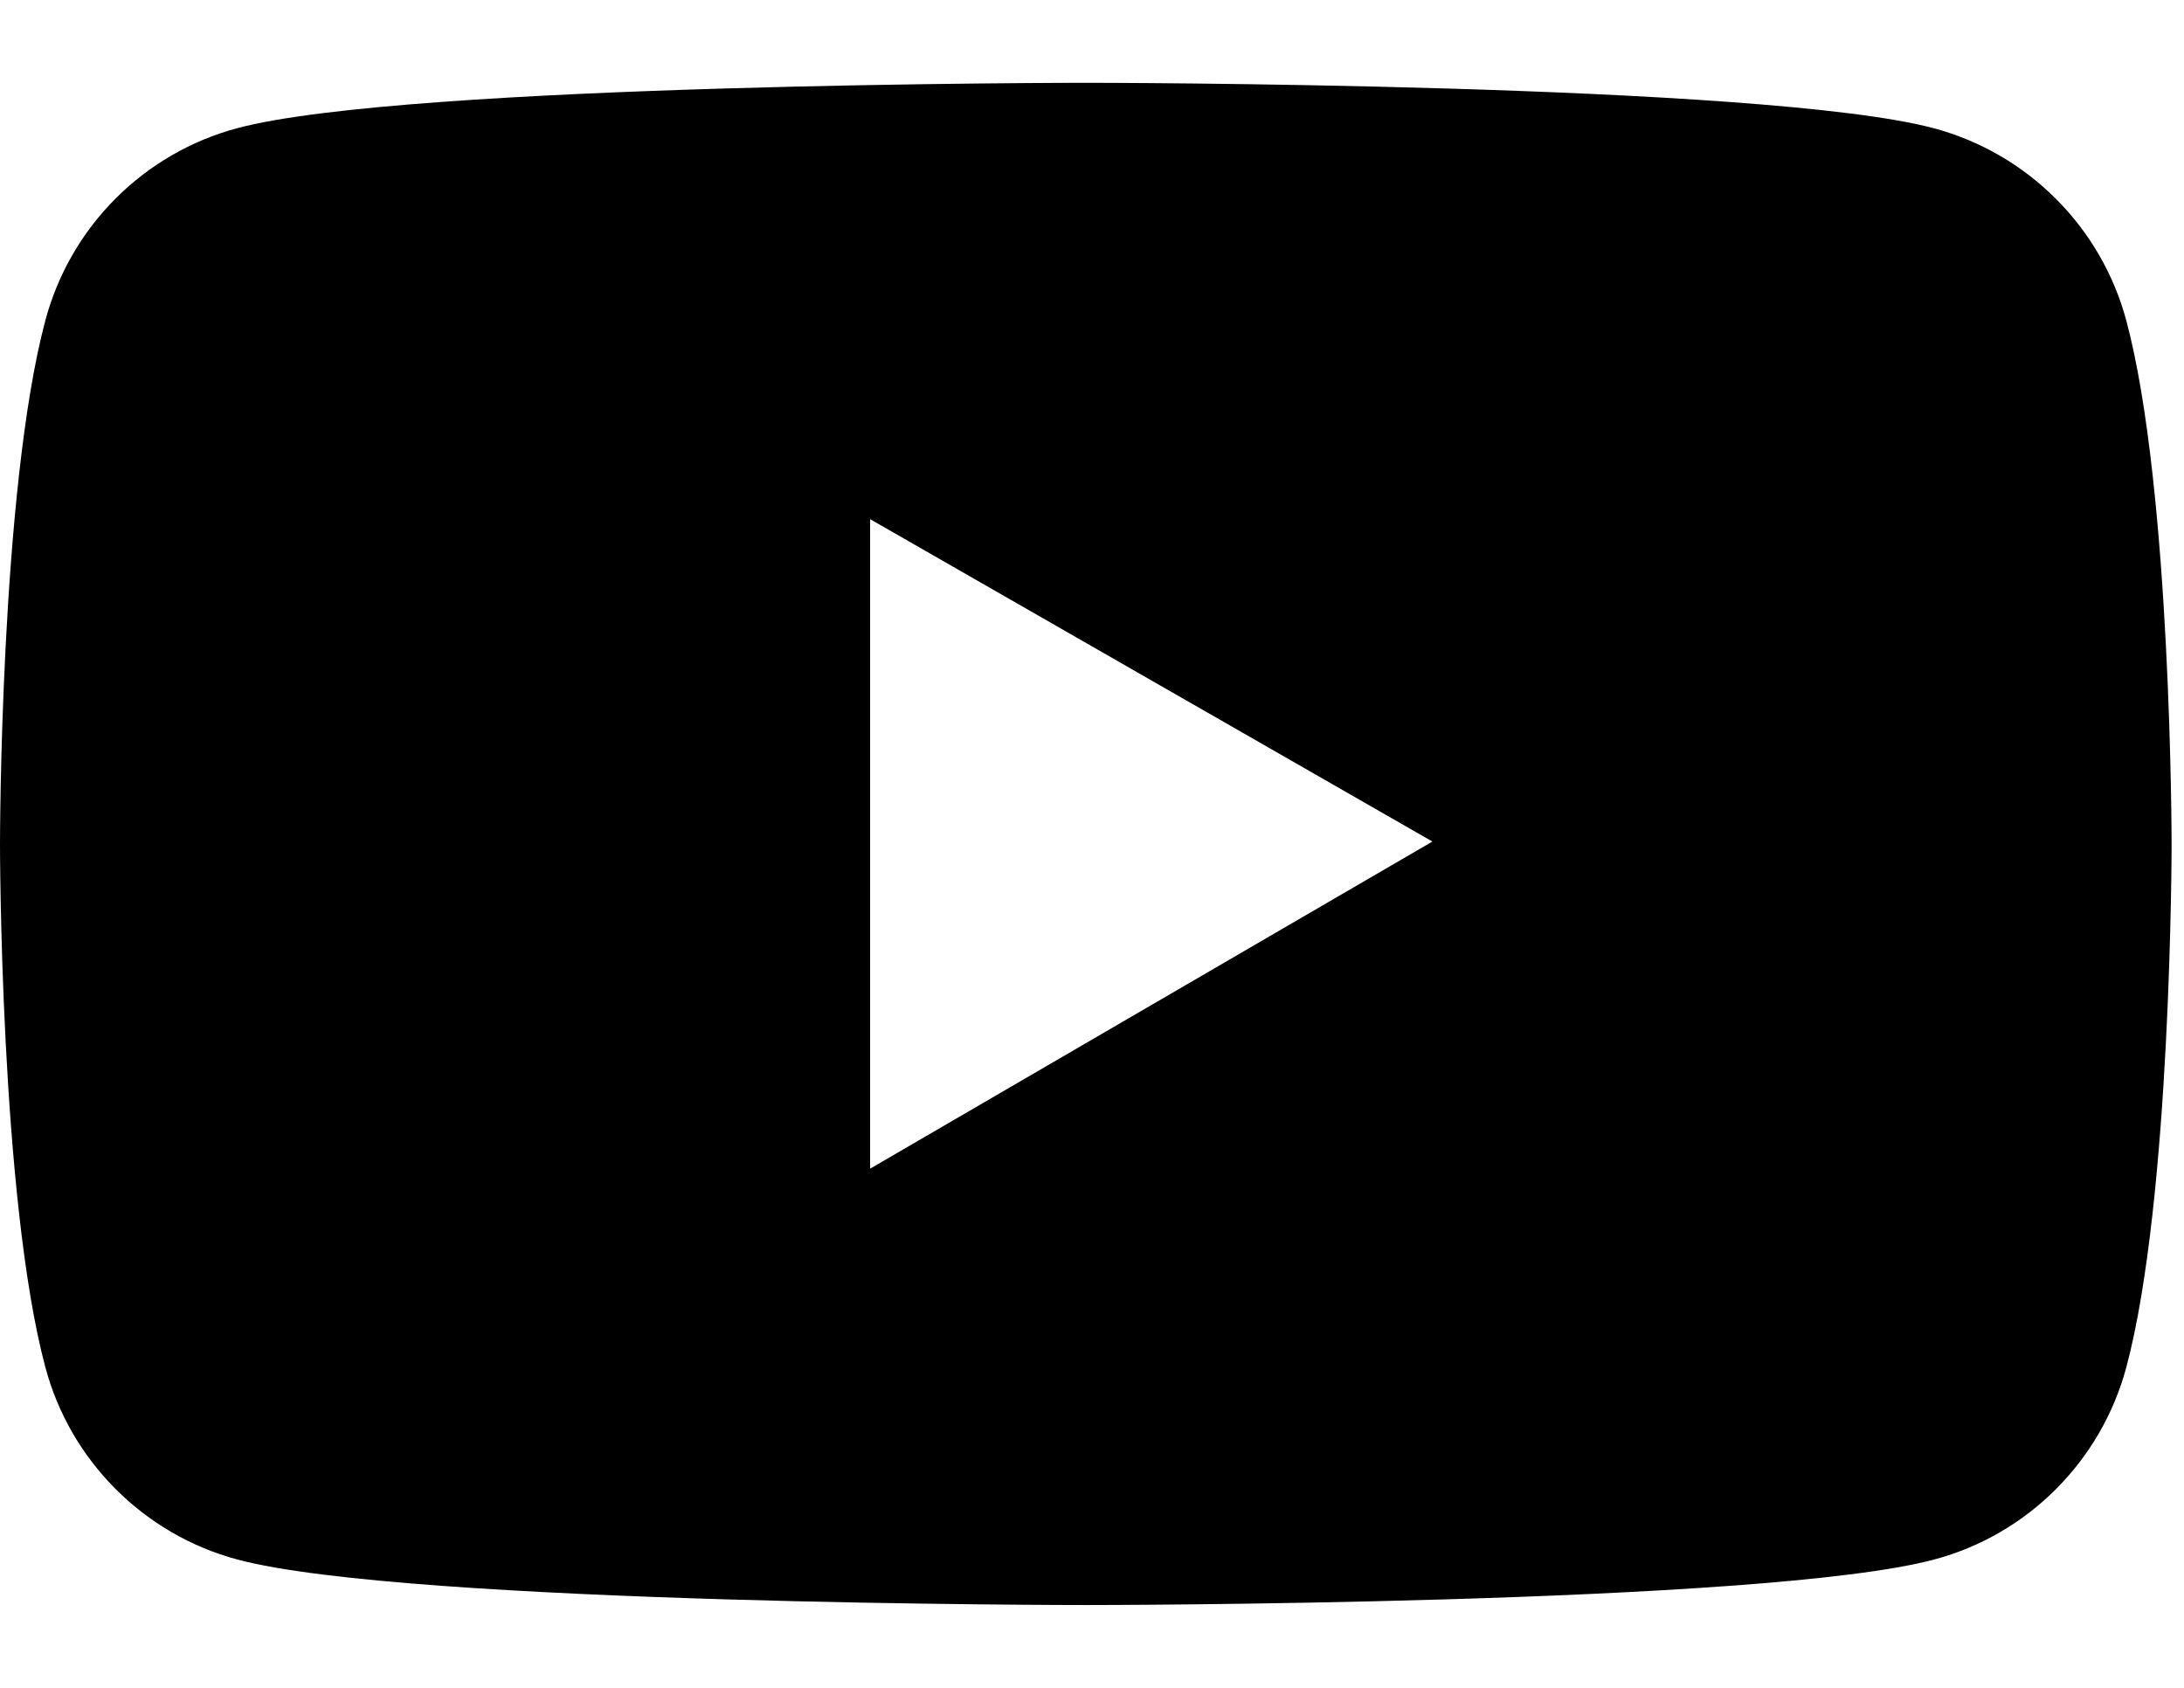 <svg width="22" height="17" viewBox="0 0 22 17" fill="none" xmlns="http://www.w3.org/2000/svg">
<path d="M21.419 3.229C21.294 2.765 21.05 2.342 20.71 2.003C20.371 1.663 19.948 1.418 19.485 1.293C17.778 0.834 10.938 0.834 10.938 0.834C10.938 0.834 4.097 0.834 2.39 1.291C1.926 1.415 1.503 1.66 1.164 2C0.825 2.339 0.581 2.763 0.457 3.227C-9.31323e-08 4.936 0 8.5 0 8.5C0 8.5 -9.31323e-08 12.065 0.457 13.771C0.708 14.713 1.45 15.456 2.39 15.707C4.097 16.166 10.938 16.166 10.938 16.166C10.938 16.166 17.778 16.166 19.485 15.707C20.427 15.456 21.167 14.713 21.419 13.771C21.875 12.065 21.875 8.5 21.875 8.5C21.875 8.5 21.875 4.936 21.419 3.229ZM8.765 11.771V5.229L14.429 8.476L8.765 11.771Z" fill="black"/>
</svg>
